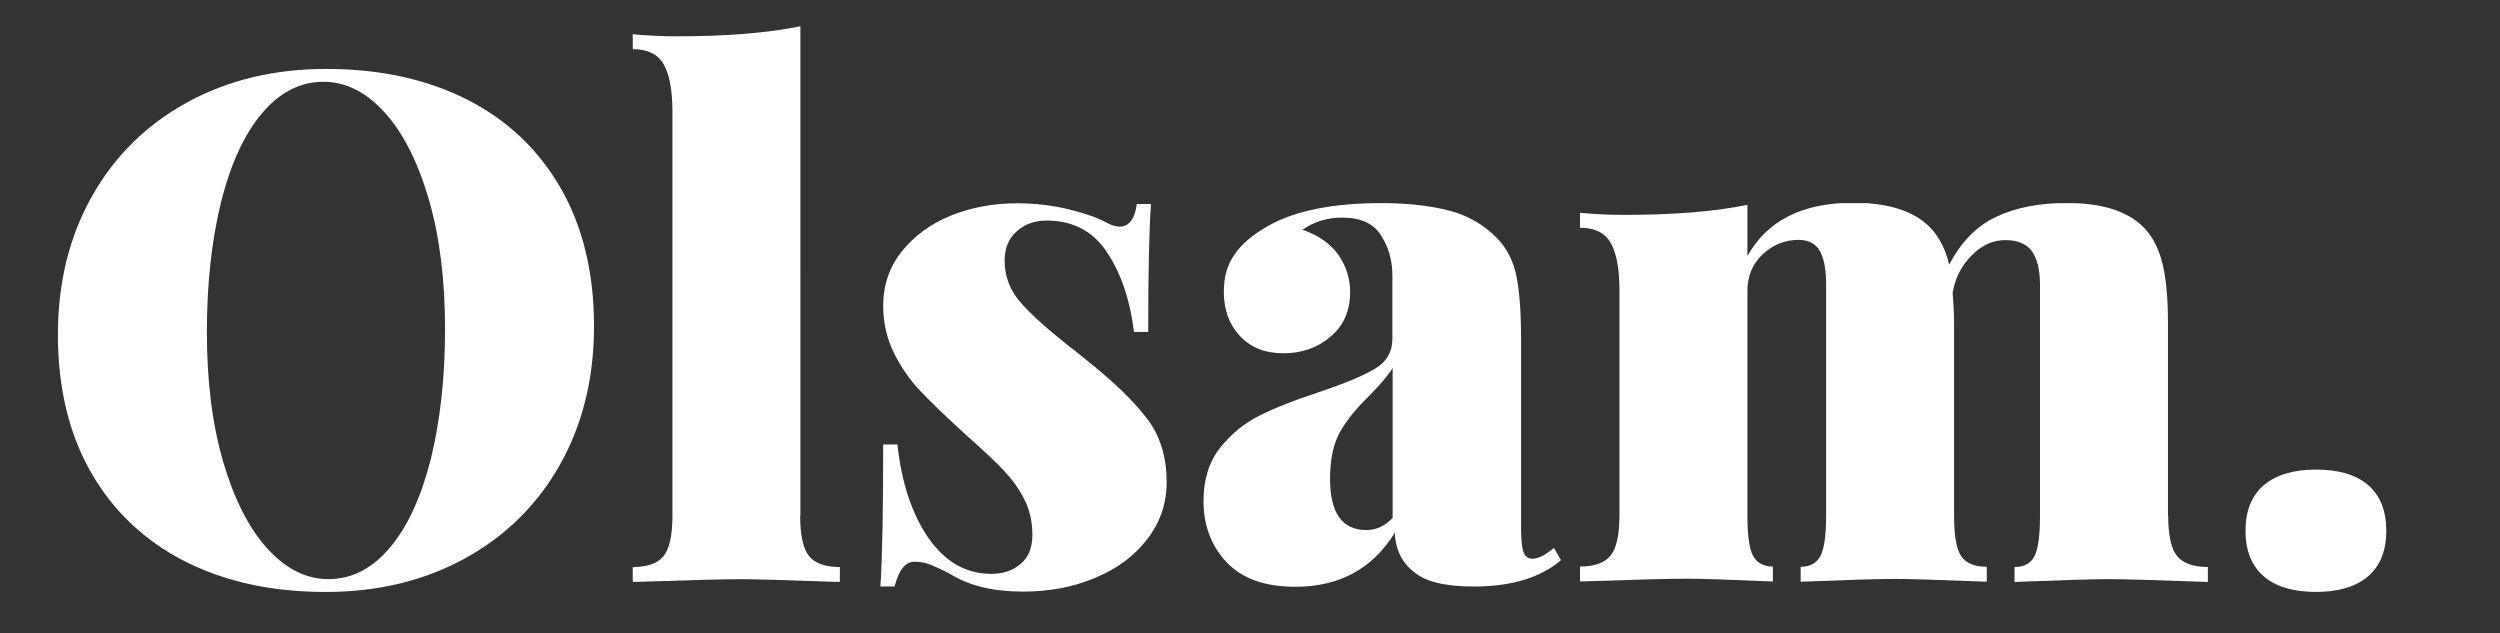 <?xml version="1.0" encoding="UTF-8"?> <!-- Generator: Adobe Illustrator 24.1.2, SVG Export Plug-In . SVG Version: 6.00 Build 0) --> <svg xmlns="http://www.w3.org/2000/svg" xmlns:xlink="http://www.w3.org/1999/xlink" version="1.1" id="Layer_1" x="0px" y="0px" viewBox="0 0 500 126.6" style="enable-background:new 0 0 500 126.6;" xml:space="preserve"><rect x="0" y="0" width="500" height="126.6" fill="#333333" stroke="none"/> <style type="text/css"> .st0{fill:#FFFFFF;} </style> <symbol id="glyph0-1" viewBox="-114.8 -112 229.7 223.9"> <path class="st0" d="M0.2-112c22.9,0,43,4.4,60.2,13.1C77.6-90.2,91-77.5,100.5-61s14.3,36.3,14.3,59.2c0,22.3-4.9,42.1-14.6,59.3 c-9.7,17.2-23.3,30.6-40.8,40.2C42,107.2,22.2,112-0.2,112c-22.9,0-43-4.4-60.2-13.1C-77.6,90.1-91,77.5-100.5,61 c-9.5-16.5-14.3-36.3-14.3-59.2c0-22.3,4.9-42.1,14.6-59.3c9.7-17.2,23.3-30.6,40.8-40.2C-42-107.2-22.2-112,0.2-112z M-1.1-106.5 c-9.9,0-18.7,4.5-26.3,13.5c-7.6,9-13.4,21.6-17.5,37.9C-48.9-38.8-51-20.3-51,0.6c0,21.1,2.3,39.6,7,55.7 c4.7,16,11,28.4,18.9,37.1c7.9,8.7,16.6,13.1,26.2,13.1c9.9,0,18.7-4.5,26.3-13.5c7.6-9,13.4-21.7,17.5-37.9 C48.9,38.8,51,20.3,51-0.6c0-21.1-2.3-39.6-7-55.7c-4.7-16-11-28.4-18.9-37.1C17.2-102.1,8.5-106.5-1.1-106.5z"></path> </symbol> <symbol id="glyph0-2" viewBox="-44.4 -119 88.8 237.9"> <path class="st0" d="M27.4,90.7c0,8.3,1.3,14.1,3.8,17.2c2.5,3.1,7,4.7,13.3,4.7v6.4c-21.9-0.8-36.3-1.2-43.2-1.2 c-6.9,0-22.1,0.4-45.6,1.2v-6.4c6.3,0,10.7-1.6,13.2-4.7c2.5-3.1,3.8-8.9,3.8-17.2V-82.4c0-9.3-1.3-16.1-3.8-20.4 c-2.5-4.3-6.9-6.4-13.2-6.4v-6.4c6.3,0.6,12.6,0.9,18.9,0.9c21.1,0,38.7-1.4,52.9-4.3V90.7z"></path> </symbol> <symbol id="glyph0-3" viewBox="-61.3 -83.2 122.6 166.4"> <path class="st0" d="M-2.9-83.2c7.9,0,15.4,0.9,22.3,2.6c7,1.7,12.3,3.6,16,5.6c2.2,1.2,4.1,1.8,5.5,1.8c4.3,0,6.8-3.2,7.6-9.7h6.1 c-0.8,10.5-1.2,28.8-1.2,54.8h-6.1c-1.6-13.4-5.4-24.7-11.4-33.9c-6-9.2-14.7-13.8-26-13.8c-5.1,0-9.3,1.5-12.8,4.6 c-3.4,3-5.2,7.2-5.2,12.5c0,6.7,2.2,12.6,6.7,17.8c4.5,5.2,11.5,11.5,21,19c0.4,0.2,3.3,2.5,8.8,7C39.8-5.7,48.1,2.5,53.4,9.7 c5.3,7.2,7.9,16.1,7.9,26.6c0,8.9-2.7,17-8.2,24.2c-5.5,7.2-12.9,12.8-22.4,16.7c-9.4,4-19.7,5.9-30.9,5.9 c-12.8,0-23.2-2.5-31.3-7.6c-3.4-1.8-6.3-3.1-8.5-4c-2.2-0.8-4.5-1.2-6.7-1.2c-3.9,0-6.7,3.5-8.5,10.6h-6.1 c0.8-11.6,1.2-31.8,1.2-60.8h6.1c1.8,16.6,6.3,30,13.4,40.2c7.1,10.1,16,15.2,26.8,15.2c5.1,0,9.3-1.4,12.6-4.3c3.4-2.8,5-7,5-12.5 c0-5.7-1.2-10.7-3.5-15.2c-2.3-4.5-5.2-8.5-8.5-12c-3.3-3.6-8.8-8.7-16.3-15.4C-33,8.4-39.5,2.1-44-2.6 c-4.5-4.7-8.3-10.1-11.4-16.3c-3.1-6.2-4.7-13-4.7-20.5c0-8.7,2.6-16.4,7.9-23.1c5.3-6.7,12.3-11.8,21-15.4 C-22.5-81.4-13-83.2-2.9-83.2z"></path> </symbol> <symbol id="glyph0-4" viewBox="-76.4 -82.1 152.7 164.3"> <path class="st0" d="M-37.1,82.1c-13,0-22.8-3.5-29.4-10.5c-6.6-7-9.9-15.8-9.9-26.3c0-9.1,2.4-16.7,7.1-22.7 c4.8-6,10.4-10.6,16.9-13.8c6.5-3.3,14.9-6.6,25.3-10c11-3.7,19-7,24-10c5.1-3,7.6-7.3,7.6-12.8v-27.1c0-6.5-1.6-12.3-4.9-17.3 C-3.6-73.5-9.1-76-17-76c-6.3,0-12,1.7-17,5.2c6.9,2.4,12,6,15.4,10.8c3.3,4.8,5,10.1,5,16c0,7.9-2.8,14.3-8.4,19 c-5.6,4.8-12.3,7.1-20.2,7.1s-14.1-2.5-18.7-7.5s-6.8-11.3-6.8-19c0-6.1,1.5-11.4,4.6-15.8c3-4.5,7.8-8.5,14.3-12.2 c11.4-6.5,27.6-9.8,48.7-9.8c11.2,0,20.8,1.1,28.9,3.2c8.1,2.1,15,6.1,20.7,12c4.1,4.3,6.8,9.6,8.1,16c1.3,6.4,2,15.3,2,26.6v81.5 c0,5.1,0.4,8.5,1.1,10.3c0.7,1.8,2,2.7,3.8,2.7c1.4,0,2.9-0.5,4.6-1.4c1.6-0.9,3.1-2,4.6-3.2l3,5.2c-8.7,7.5-21.2,11.3-37.4,11.3 c-12.2,0-20.7-2.1-25.5-6.2C8.5,71.8,5.9,66.1,5.5,59C-4,74.4-18.2,82.1-37.1,82.1z M-6.7,57.8c4.3,0,8-1.7,11.3-5.2v-64.2 c-1.8,3-5.2,7-10,11.9c-5.5,5.3-9.6,10.4-12.5,15.4c-2.8,5-4.3,11.7-4.3,20.2C-22.2,50.5-17,57.8-6.7,57.8z"></path> </symbol> <symbol id="glyph0-5" viewBox="-134.5 -81.1 268.9 162.2"> <path class="st0" d="M117.4,52.8c0,8.3,1.3,14.1,3.8,17.2c2.5,3.1,7,4.7,13.2,4.7v6.4c-21.9-0.8-36.1-1.2-42.6-1.2 c-6.5,0-19.9,0.4-40.2,1.2v-6.4c4.1,0,6.9-1.5,8.5-4.6c1.6-3,2.4-8.8,2.4-17.3v-98.9c0-6.5-1.2-11.3-3.5-14.5 c-2.3-3.1-6.1-4.7-11.4-4.7c-5.3,0-10.1,2.2-14.5,6.7c-4.4,4.5-7,9.7-8,15.8c0.4,4.9,0.6,9.2,0.6,13.1v82.4c0,8.5,1,14.3,3,17.3 c2,3,5.7,4.6,11,4.6v6.4c-20.3-0.8-33.5-1.2-39.5-1.2c-6.5,0-19.9,0.4-40.2,1.2v-6.4c4.1,0,6.9-1.6,8.5-4.7 c1.6-3.1,2.4-8.9,2.4-17.2v-98.9c0-6.5-0.9-11.3-2.7-14.5c-1.8-3.1-4.9-4.7-9.1-4.7c-5.9,0-11,2.1-15.4,6.2 c-4.4,4.2-6.5,9.4-6.5,15.7v96.1c0,8.5,0.8,14.3,2.4,17.3c1.6,3,4.5,4.6,8.5,4.6v6.4c-18.7-0.8-31-1.2-37.1-1.2 c-6.9,0-22.1,0.4-45.6,1.2v-6.4c6.3,0,10.7-1.6,13.2-4.7c2.5-3.1,3.8-8.9,3.8-17.2v-96.4c0-9.3-1.3-16.1-3.8-20.4 c-2.5-4.3-6.9-6.4-13.2-6.4v-6.4c6.5,0.6,12.8,0.9,18.9,0.9c21.1,0,38.7-1.4,52.9-4.3v21.9c8.5-15.2,23.6-22.8,45.3-22.8 c16.2,0,27.7,4.1,34.4,12.2c3,3.7,5.3,8.4,6.7,14.3c5.1-9.7,11.8-16.6,20.2-20.5c8.4-4,18.5-5.9,30.3-5.9 c16.2,0,27.7,4.1,34.4,12.2c3,3.7,5.3,8.6,6.7,14.8c1.4,6.2,2.1,14.3,2.1,24.5V52.8z"></path> </symbol> <symbol id="glyph0-6" viewBox="-30.1 -26.2 60.2 52.3"> <path class="st0" d="M0-26.2c9.7,0,17.2,2.2,22.4,6.7C27.5-15,30.1-8.5,30.1,0c0,8.5-2.6,15-7.8,19.5C17.2,23.9,9.7,26.2,0,26.2 c-9.7,0-17.2-2.2-22.4-6.7c-5.2-4.5-7.8-11-7.8-19.5c0-8.5,2.6-15,7.8-19.5C-17.2-23.9-9.7-26.2,0-26.2z"></path> </symbol> <symbol id="glyph0-7" viewBox="0 0 0 0"> <path class="st0" d="M0,0"></path> </symbol> <g id="surface1" transform="matrix(1, 0, 0, 1, -922.56, -436.982)"> <g transform="matrix(0.467, 0, 0, 0.467, 908.08, 467.227)"> <use xlink:href="#glyph0-1" width="229.7" height="223.9" x="-114.8" y="-112" transform="matrix(1 0 0 1 170.604 76.754)" style="overflow:visible;"></use> </g> <g transform="matrix(0.467, 0, 0, 0.467, 908.08, 467.227)"> <use xlink:href="#glyph0-2" width="88.8" height="237.9" x="-44.4" y="-119" transform="matrix(1 0 0 1 346.288 65.488)" style="overflow:visible;"></use> </g> <g transform="matrix(0.467, 0, 0, 0.467, 908.08, 467.227)"> <use xlink:href="#glyph0-3" width="122.6" height="166.4" x="-61.3" y="-83.2" transform="matrix(1 0 0 1 469.346 105.496)" style="overflow:visible;"></use> </g> <g transform="matrix(0.467, 0, 0, 0.467, 908.08, 467.227)"> <use xlink:href="#glyph0-4" width="152.7" height="164.3" x="-76.4" y="-82.1" transform="matrix(1 0 0 1 622.821 104.426)" style="overflow:visible;"></use> </g> <g transform="matrix(0.467, 0, 0, 0.467, 908.08, 467.227)"> <use xlink:href="#glyph0-5" width="268.9" height="162.2" x="-134.5" y="-81.1" transform="matrix(1 0 0 1 842.167 103.363)" style="overflow:visible;"></use> </g> <g transform="matrix(0.467, 0, 0, 0.467, 908.08, 467.227)"> <use xlink:href="#glyph0-6" width="60.2" height="52.3" x="-30.1" y="-26.2" transform="matrix(1 0 0 1 1022.88 162.543)" style="overflow:visible;"></use> </g> <g> <use xlink:href="#glyph0-7" transform="matrix(1 0 0 1 1065.766 412.41)" style="overflow:visible;"></use> </g> </g> </svg> 